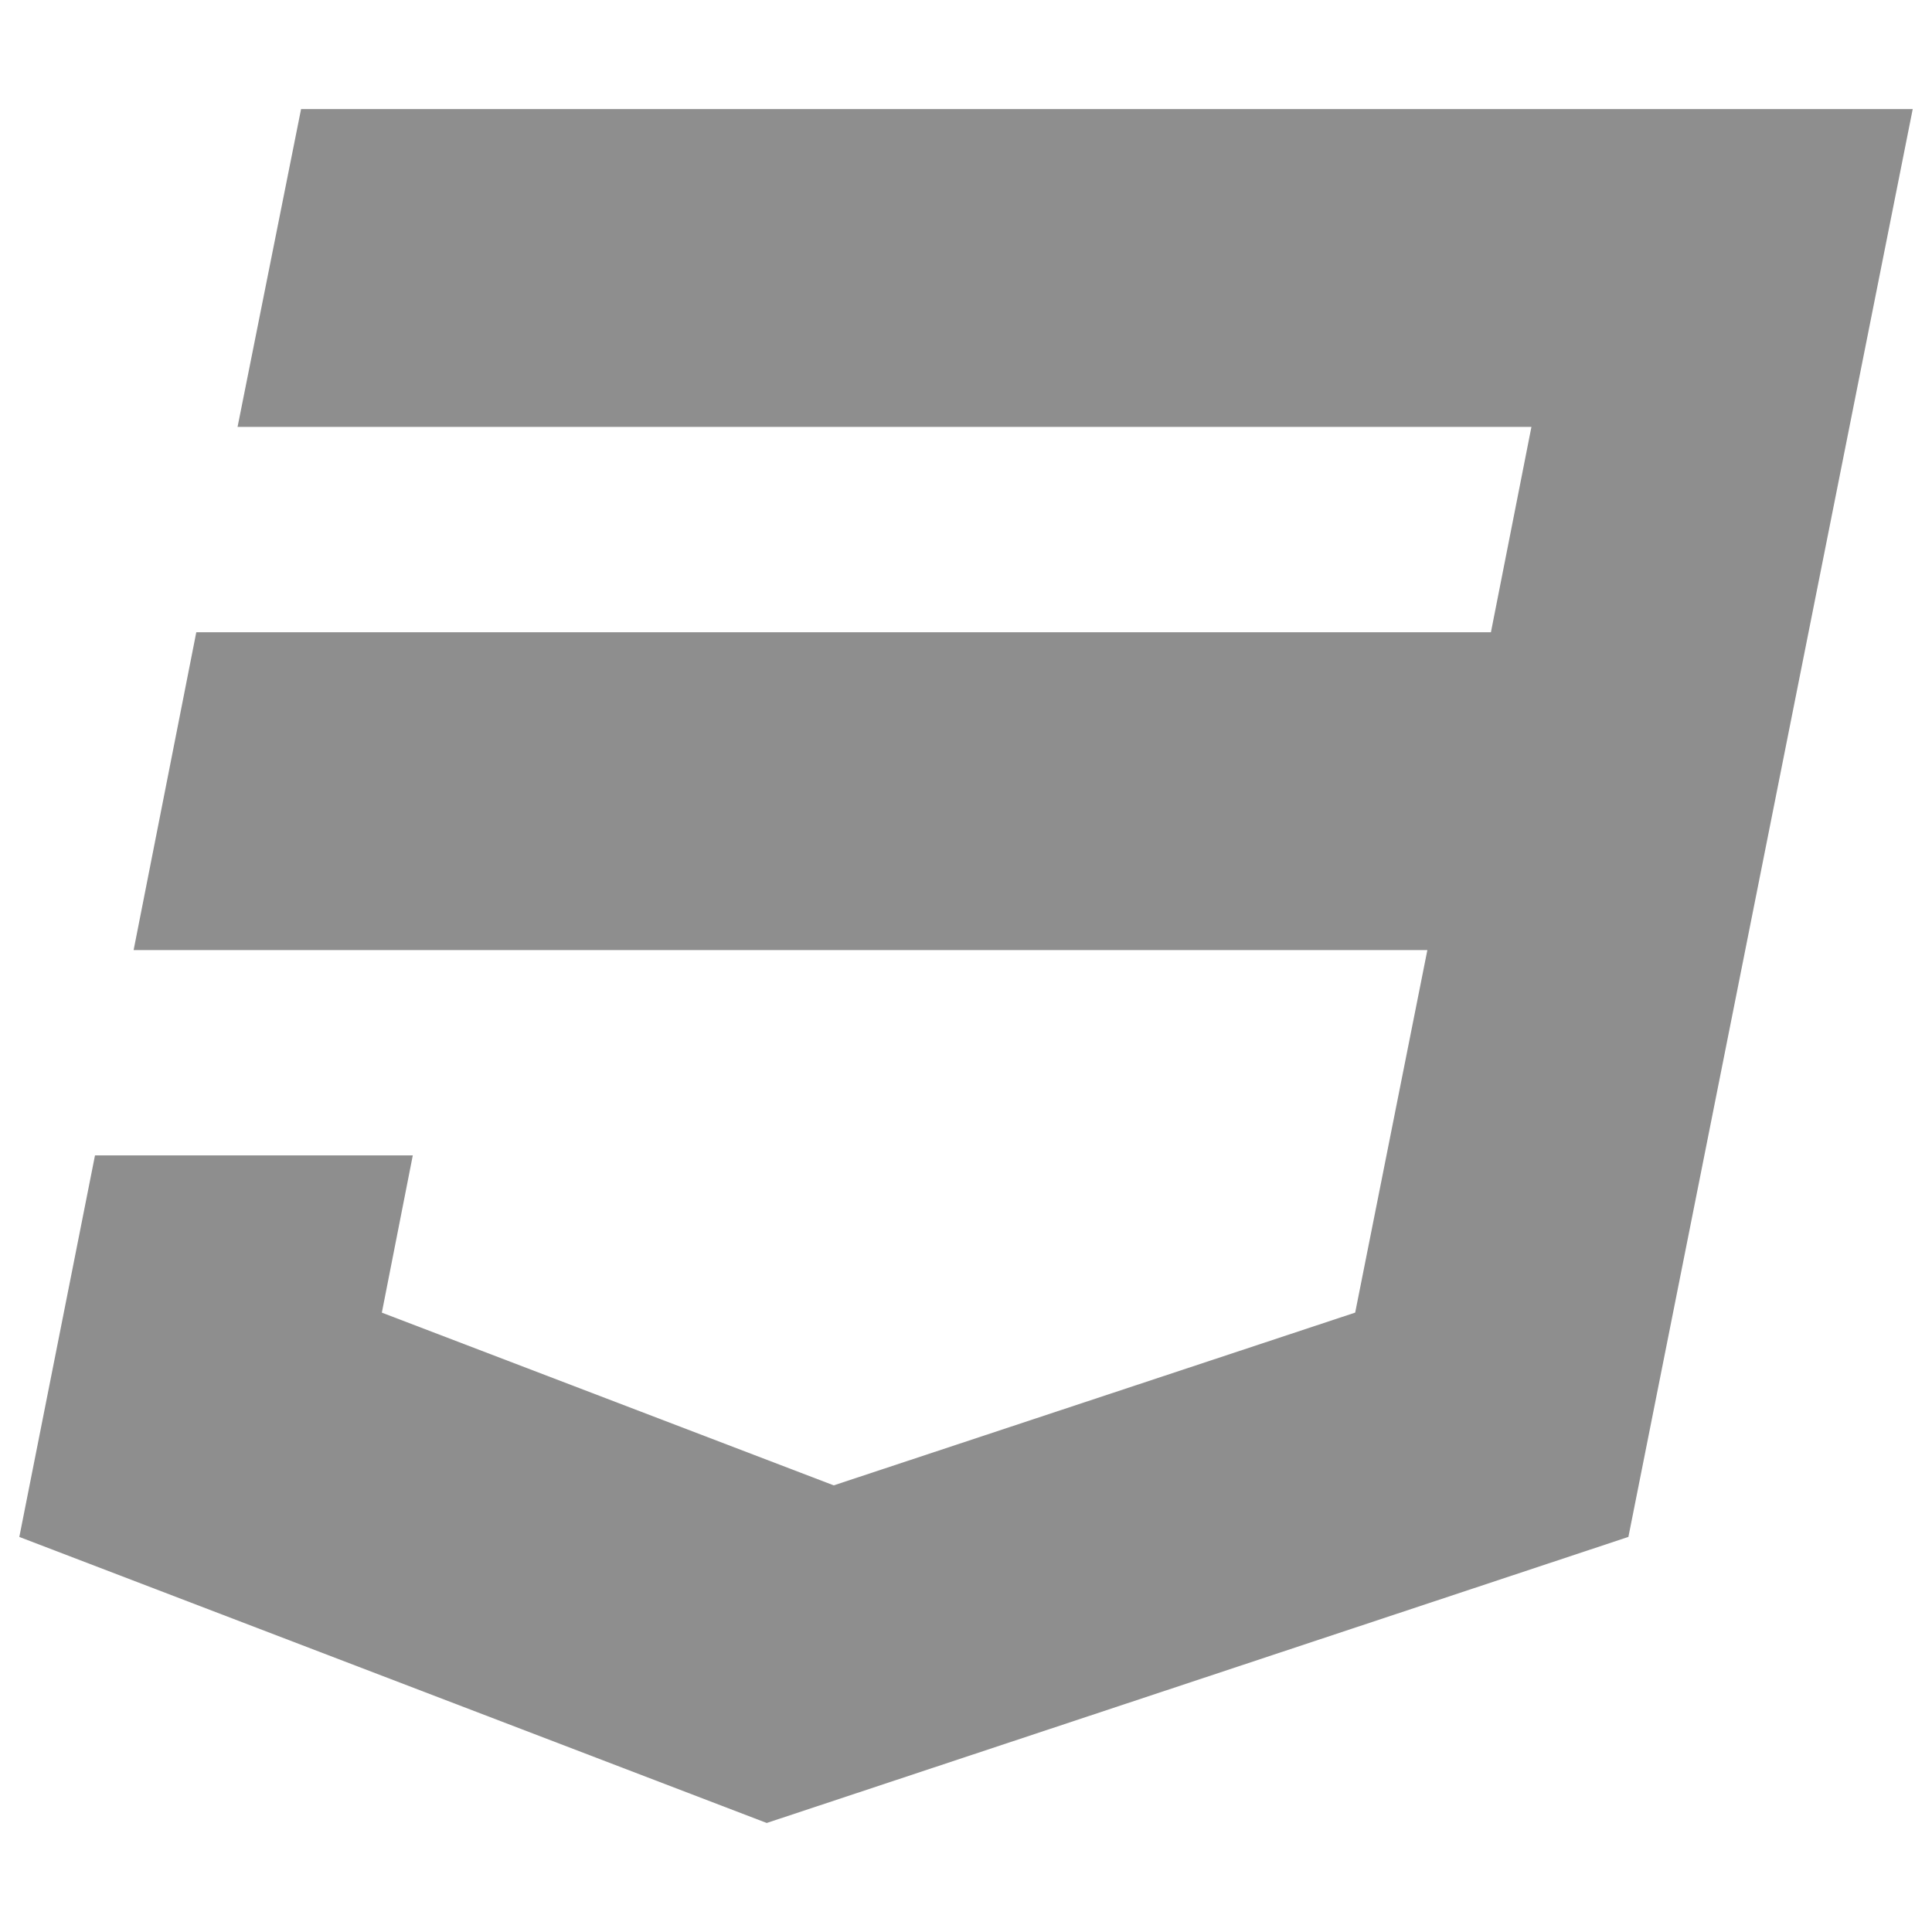 <svg xmlns="http://www.w3.org/2000/svg" viewBox="0 0 100 100"><path d="M15.584 5.643l-3.288 16.454h66.97L77.17 32.725H10.16L6.916 49.177H73.88L70.144 67.94l-26.99 8.942-23.39-8.94 1.602-8.14H4.917L1 79.552l38.686 14.805 44.6-14.807L99.002 5.645H15.584z" fill="#8e8e8e"/></svg>
